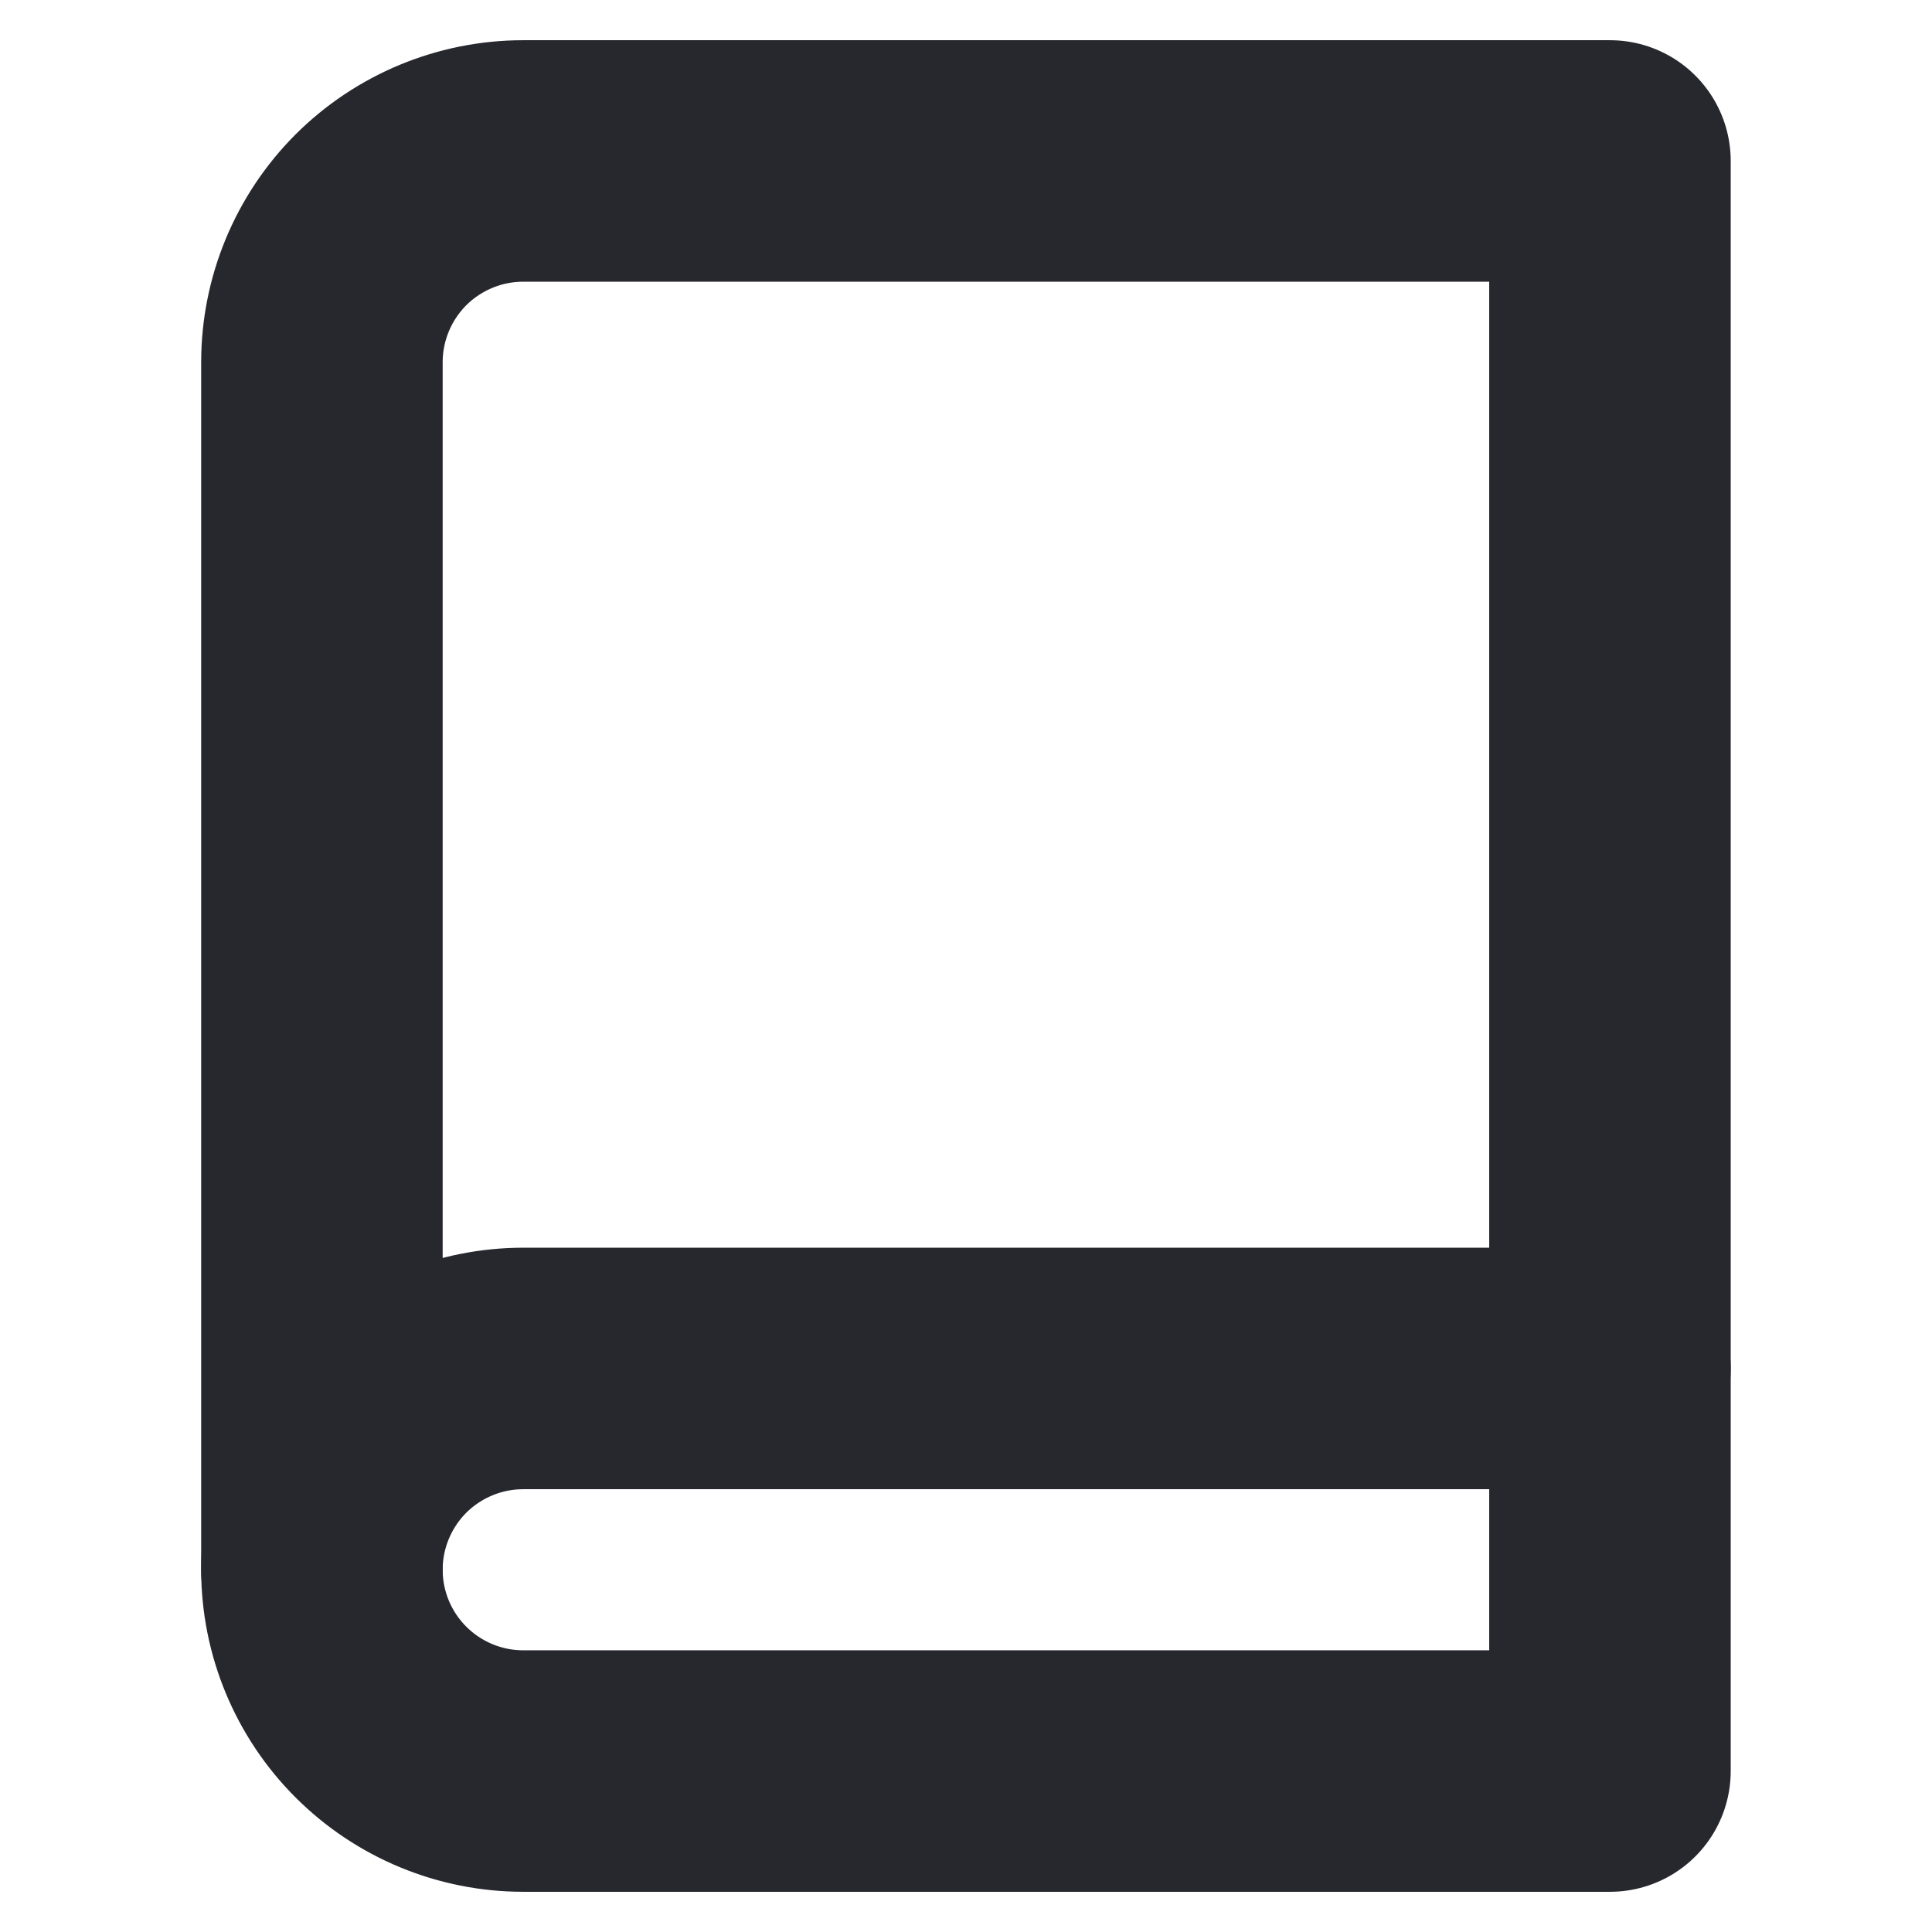 <?xml version="1.0" encoding="UTF-8"?> <svg xmlns="http://www.w3.org/2000/svg" width="16" height="16" viewBox="0 0 16 16" fill="none"><path d="M2.666 13C2.666 12.558 2.842 12.134 3.154 11.821C3.467 11.509 3.891 11.333 4.333 11.333H13.333" stroke="#27282E" stroke-width="2" stroke-linecap="round" stroke-linejoin="round"></path><path d="M4.333 1.333H13.333V14.667H4.333C3.891 14.667 3.467 14.491 3.154 14.178C2.842 13.866 2.666 13.442 2.666 13V3C2.666 2.558 2.842 2.134 3.154 1.821C3.467 1.509 3.891 1.333 4.333 1.333Z" stroke="#27282E" stroke-width="2" stroke-linecap="round" stroke-linejoin="round"></path></svg> 